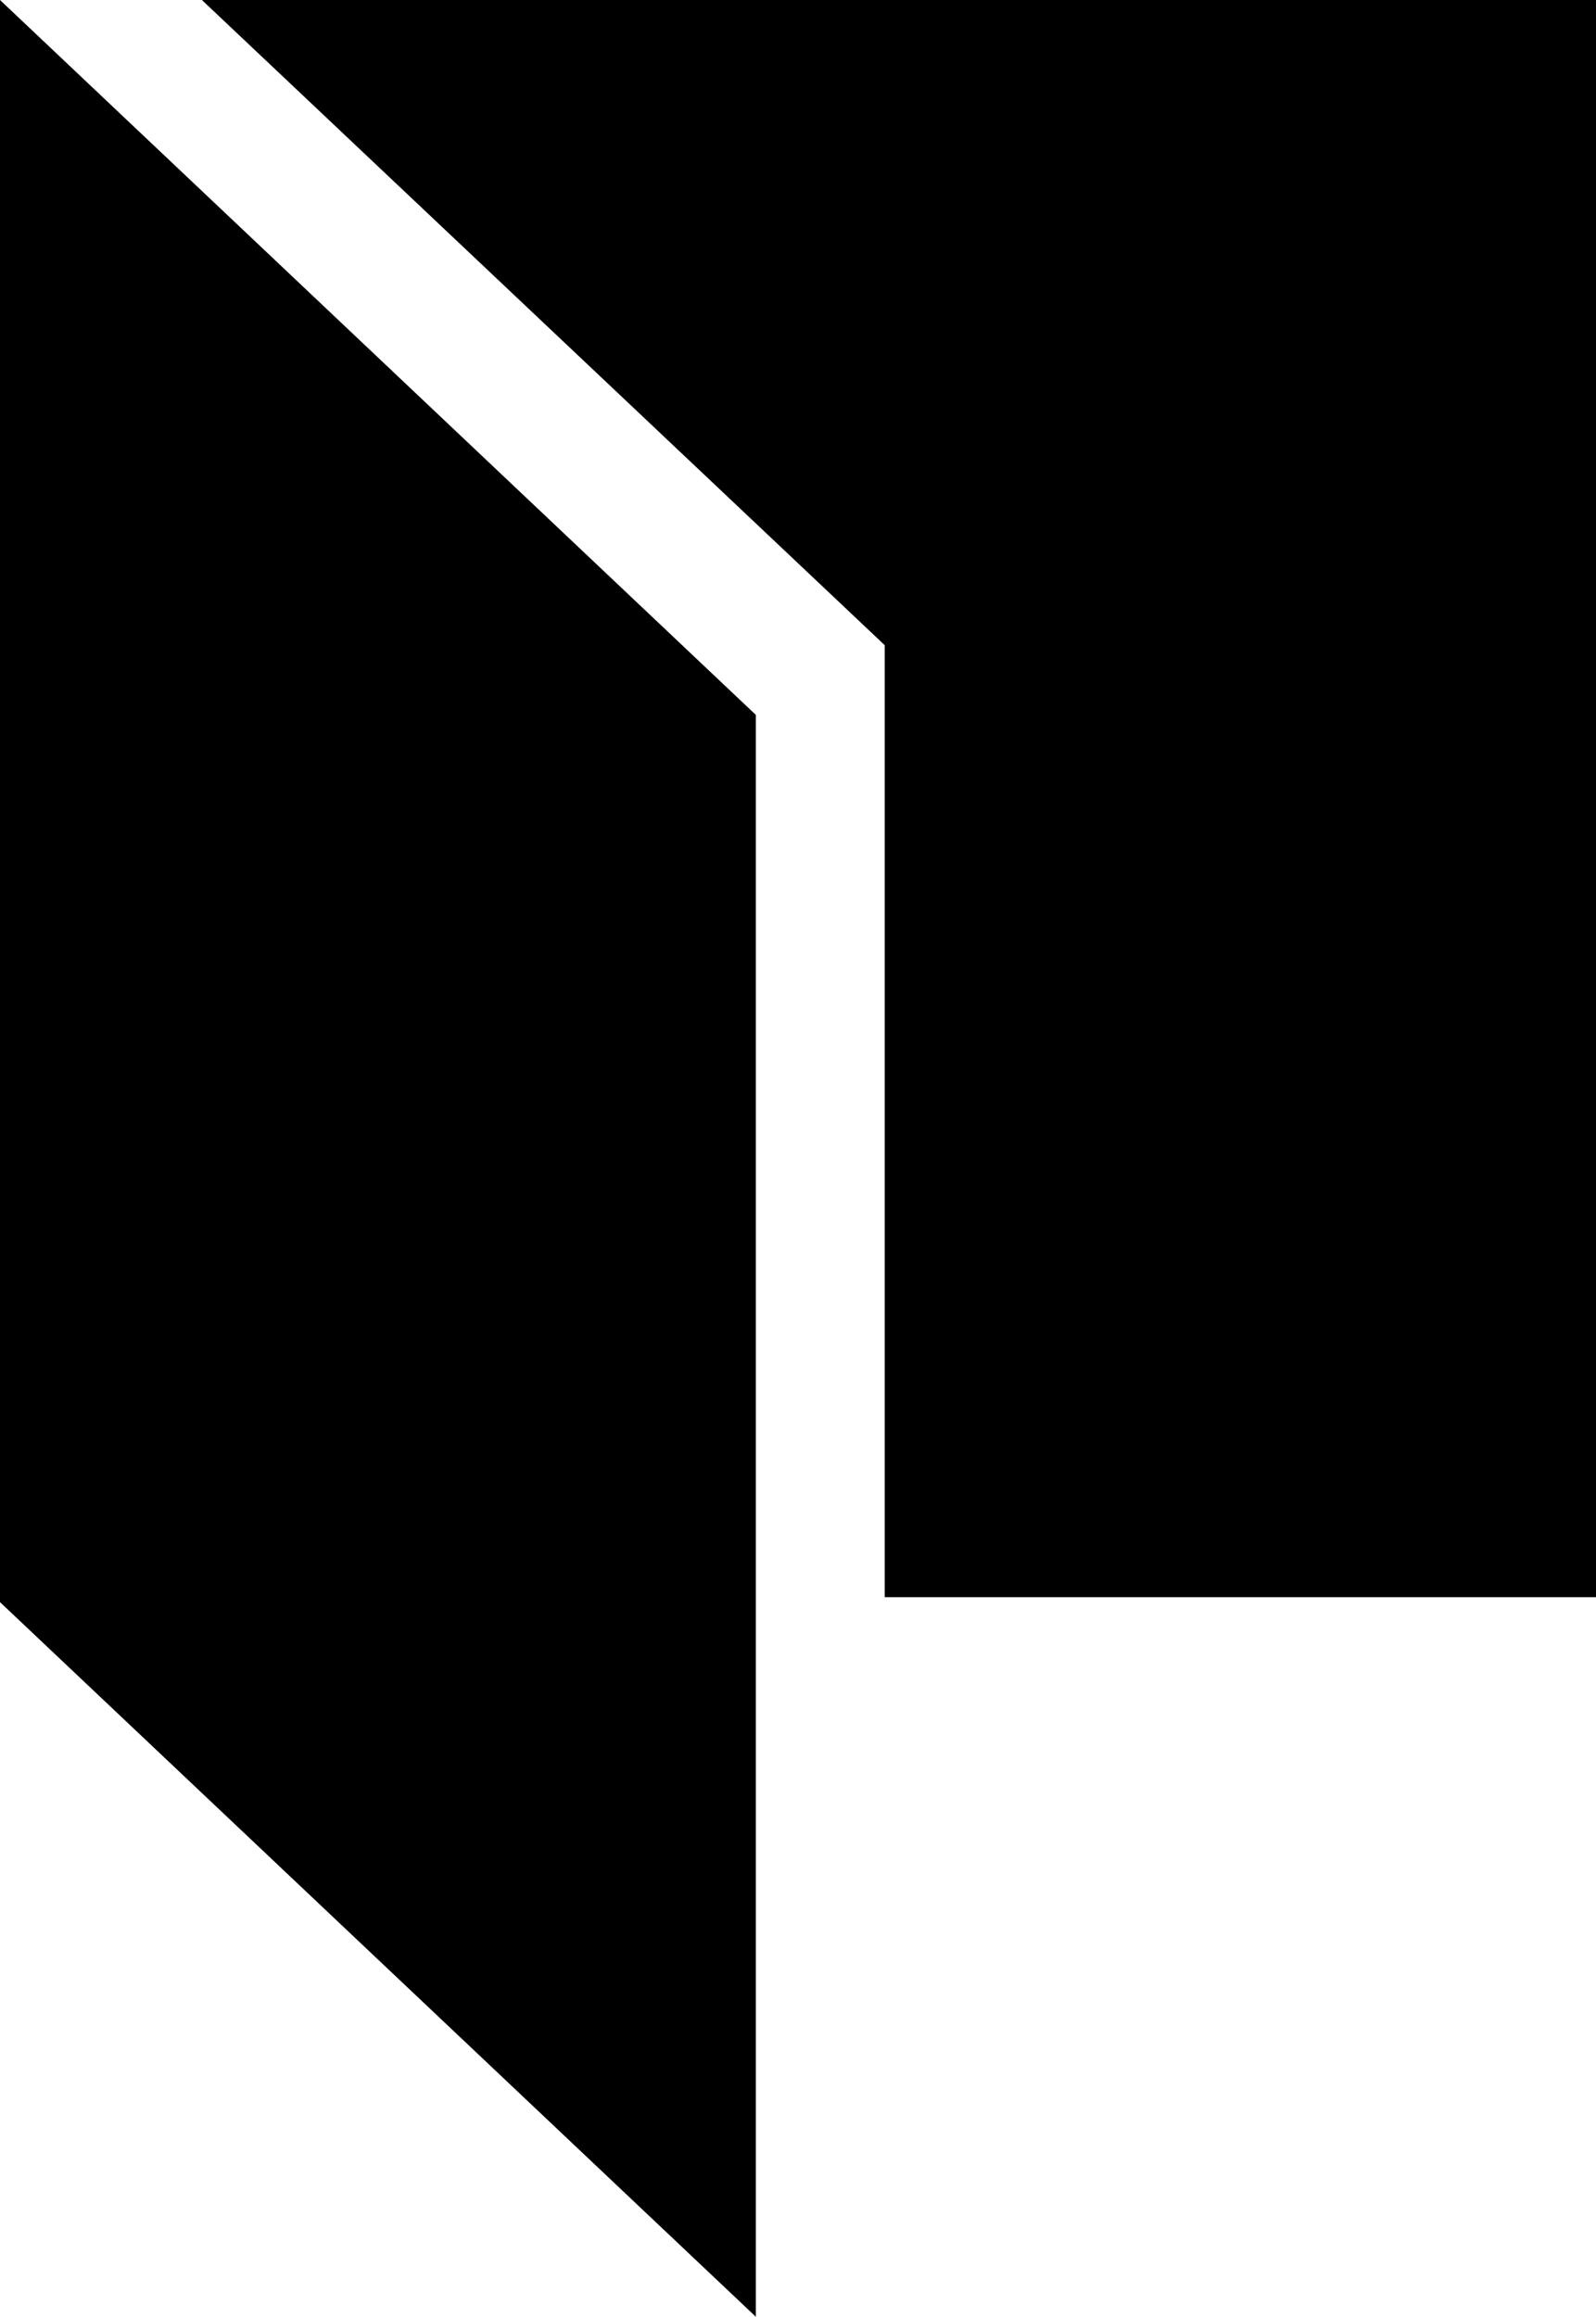 <?xml version="1.0" encoding="UTF-8" standalone="no"?>
<!-- Generator: Adobe Illustrator 23.0.3, SVG Export Plug-In . SVG Version: 6.00 Build 0)  -->

<svg
   version="1.1"
   x="0px"
   y="0px"
   viewBox="0 0 57.71 83.74"
   xml:space="preserve"
   id="svg17"
   sodipodi:docname="folder.svg"
   width="57.71"
   height="83.74"
   inkscape:version="1.2.1 (9c6d41e410, 2022-07-14)"
   xmlns:inkscape="http://www.inkscape.org/namespaces/inkscape"
   xmlns:sodipodi="http://sodipodi.sourceforge.net/DTD/sodipodi-0.dtd"
   xmlns="http://www.w3.org/2000/svg"
   xmlns:svg="http://www.w3.org/2000/svg"><defs
   id="defs21" /><sodipodi:namedview
   id="namedview19"
   pagecolor="#ffffff"
   bordercolor="#000000"
   borderopacity="0.25"
   inkscape:showpageshadow="2"
   inkscape:pageopacity="0.0"
   inkscape:pagecheckerboard="0"
   inkscape:deskcolor="#d1d1d1"
   showgrid="false"
   inkscape:zoom="10.063694"
   inkscape:cx="27.773102"
   inkscape:cy="38.25633"
   inkscape:window-width="2880"
   inkscape:window-height="1514"
   inkscape:window-x="-11"
   inkscape:window-y="1596"
   inkscape:window-maximized="1"
   inkscape:current-layer="svg17" />
<style
   type="text/css"
   id="style2">
	.st0{clip-path:url(#SVGID_2_);}
	.st1{clip-path:url(#SVGID_6_);}
	.st2{fill:none;stroke:#000000;stroke-miterlimit:10;}
	.st3{fill:none;stroke:#000000;stroke-width:1.5;stroke-linecap:round;stroke-linejoin:round;stroke-miterlimit:10;}
	.st4{fill:none;stroke:#FFFFFF;stroke-width:1.5;stroke-linecap:round;stroke-linejoin:round;stroke-miterlimit:10;}
	.st5{fill:none;stroke:#FFFFFF;stroke-width:0.75;stroke-miterlimit:10;}
	.st6{fill:#FFFFFF;}
</style>
<g
   id="Vrstva_1"
   transform="translate(-20.27,-12.7)">
</g>
<g
   id="Vrstva_6"
   transform="translate(-20.27,-12.7)">
</g>
<g
   id="Vrstva_3"
   transform="translate(-20.27,-12.7)">
</g>
<g
   id="Vrstva_2"
   transform="translate(-20.27,-12.7)">
</g>
<g
   id="icons"
   transform="translate(-20.27,-12.7)">
	<g
   id="g14">
		<g
   id="g10">
			<polygon
   points="52.26,70.43 52.26,36.02 27.57,12.7 77.98,12.7 77.98,70.43 "
   id="polygon8" />
		</g>
		<polygon
   points="20.27,70.61 20.27,12.7 47.6,38.54 47.6,96.44 "
   id="polygon12" />
	</g>
</g>
</svg>
